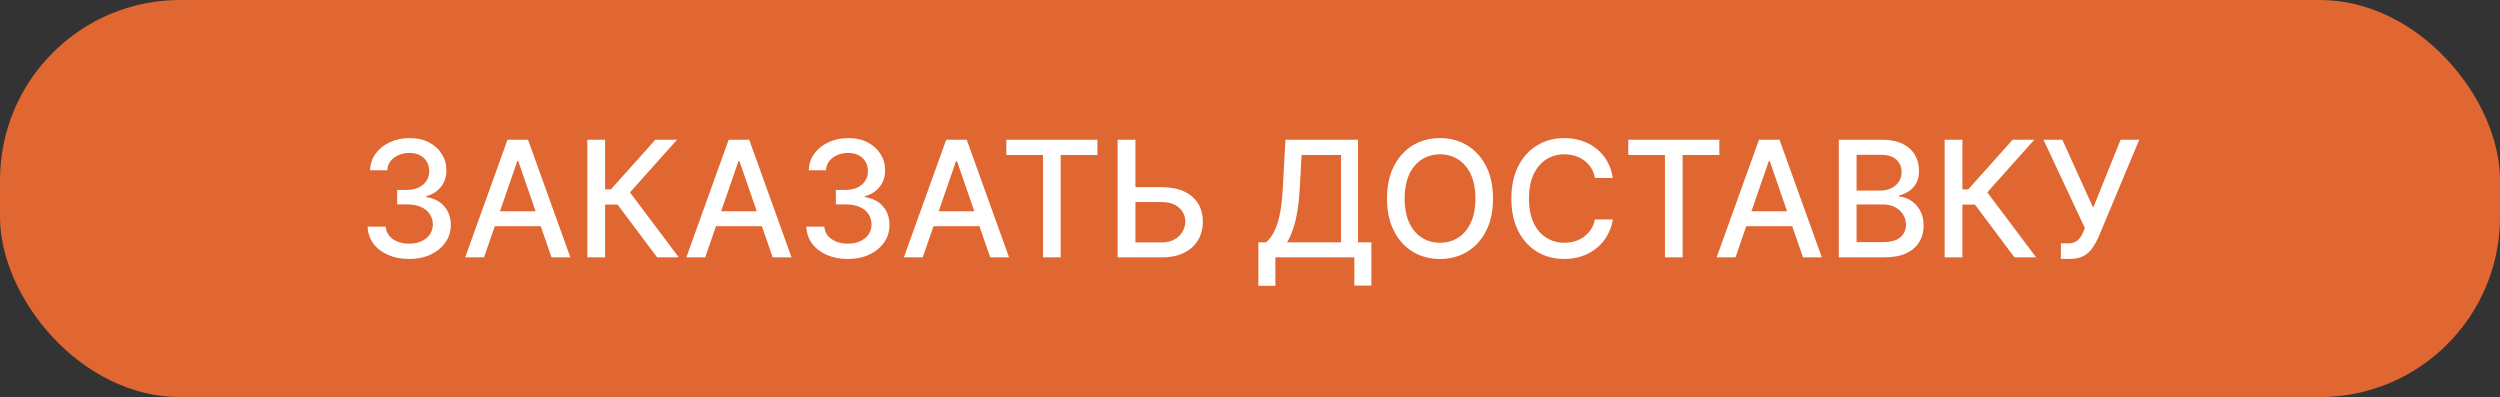 <?xml version="1.0" encoding="UTF-8"?> <svg xmlns="http://www.w3.org/2000/svg" width="340" height="54" viewBox="0 0 340 54" fill="none"><rect x="0" y="0" width="340" height="54" fill="#333333" stroke="none"/><rect width="340" height="54" rx="24.5" fill="#E16732"></rect><path d="M55.648 35.219C54.575 35.219 53.616 35.034 52.773 34.664C51.934 34.294 51.27 33.781 50.78 33.125C50.296 32.464 50.035 31.698 49.999 30.828H52.452C52.483 31.302 52.642 31.713 52.929 32.062C53.22 32.406 53.601 32.672 54.069 32.859C54.538 33.047 55.059 33.141 55.632 33.141C56.262 33.141 56.819 33.031 57.304 32.812C57.793 32.594 58.176 32.289 58.452 31.898C58.728 31.503 58.866 31.047 58.866 30.531C58.866 29.995 58.728 29.523 58.452 29.117C58.181 28.706 57.783 28.383 57.257 28.148C56.736 27.914 56.106 27.797 55.366 27.797H54.015V25.828H55.366C55.96 25.828 56.481 25.721 56.929 25.508C57.382 25.294 57.736 24.997 57.991 24.617C58.246 24.232 58.374 23.781 58.374 23.266C58.374 22.771 58.262 22.341 58.038 21.977C57.819 21.607 57.507 21.318 57.101 21.109C56.7 20.901 56.226 20.797 55.679 20.797C55.158 20.797 54.671 20.893 54.218 21.086C53.77 21.273 53.405 21.544 53.124 21.898C52.843 22.247 52.692 22.667 52.671 23.156H50.335C50.361 22.292 50.616 21.531 51.101 20.875C51.59 20.219 52.236 19.706 53.038 19.336C53.84 18.966 54.731 18.781 55.71 18.781C56.736 18.781 57.621 18.982 58.366 19.383C59.116 19.779 59.694 20.307 60.101 20.969C60.512 21.63 60.715 22.354 60.71 23.141C60.715 24.037 60.465 24.797 59.96 25.422C59.46 26.047 58.793 26.466 57.96 26.68V26.805C59.023 26.966 59.845 27.388 60.429 28.07C61.017 28.753 61.309 29.599 61.304 30.609C61.309 31.49 61.064 32.279 60.569 32.977C60.08 33.675 59.41 34.224 58.562 34.625C57.713 35.021 56.741 35.219 55.648 35.219ZM65.827 35H63.265L69.022 19H71.811L77.569 35H75.007L70.483 21.906H70.358L65.827 35ZM66.257 28.734H74.569V30.766H66.257V28.734ZM89.372 35L83.997 27.828H82.294V35H79.88V19H82.294V25.758H83.083L89.13 19H92.075L85.677 26.164L92.317 35H89.372ZM95.905 35H93.343L99.101 19H101.89L107.647 35H105.085L100.562 21.906H100.437L95.905 35ZM96.335 28.734H104.647V30.766H96.335V28.734ZM115.31 35.219C114.237 35.219 113.278 35.034 112.435 34.664C111.596 34.294 110.932 33.781 110.442 33.125C109.958 32.464 109.698 31.698 109.661 30.828H112.114C112.146 31.302 112.304 31.713 112.591 32.062C112.882 32.406 113.263 32.672 113.731 32.859C114.2 33.047 114.721 33.141 115.294 33.141C115.924 33.141 116.481 33.031 116.966 32.812C117.455 32.594 117.838 32.289 118.114 31.898C118.39 31.503 118.528 31.047 118.528 30.531C118.528 29.995 118.39 29.523 118.114 29.117C117.843 28.706 117.445 28.383 116.919 28.148C116.398 27.914 115.768 27.797 115.028 27.797H113.677V25.828H115.028C115.622 25.828 116.143 25.721 116.591 25.508C117.044 25.294 117.398 24.997 117.653 24.617C117.909 24.232 118.036 23.781 118.036 23.266C118.036 22.771 117.924 22.341 117.7 21.977C117.481 21.607 117.169 21.318 116.763 21.109C116.362 20.901 115.888 20.797 115.341 20.797C114.82 20.797 114.333 20.893 113.88 21.086C113.432 21.273 113.067 21.544 112.786 21.898C112.505 22.247 112.354 22.667 112.333 23.156H109.997C110.023 22.292 110.278 21.531 110.763 20.875C111.252 20.219 111.898 19.706 112.7 19.336C113.502 18.966 114.393 18.781 115.372 18.781C116.398 18.781 117.284 18.982 118.028 19.383C118.778 19.779 119.356 20.307 119.763 20.969C120.174 21.63 120.377 22.354 120.372 23.141C120.377 24.037 120.127 24.797 119.622 25.422C119.122 26.047 118.455 26.466 117.622 26.68V26.805C118.685 26.966 119.507 27.388 120.091 28.07C120.679 28.753 120.971 29.599 120.966 30.609C120.971 31.49 120.726 32.279 120.231 32.977C119.742 33.675 119.073 34.224 118.224 34.625C117.375 35.021 116.403 35.219 115.31 35.219ZM125.489 35H122.927L128.685 19H131.474L137.231 35H134.669L130.146 21.906H130.021L125.489 35ZM125.919 28.734H134.231V30.766H125.919V28.734ZM136.862 21.078V19H149.245V21.078H144.253V35H141.847V21.078H136.862ZM153.677 25.453H157.989C159.177 25.453 160.187 25.646 161.021 26.031C161.854 26.417 162.489 26.961 162.927 27.664C163.369 28.367 163.588 29.195 163.583 30.148C163.588 31.102 163.369 31.943 162.927 32.672C162.489 33.401 161.854 33.971 161.021 34.383C160.187 34.794 159.177 35 157.989 35H151.997V19H154.419V32.969H157.989C158.682 32.969 159.265 32.833 159.739 32.562C160.218 32.292 160.58 31.94 160.825 31.508C161.075 31.076 161.2 30.612 161.2 30.117C161.2 29.398 160.924 28.781 160.372 28.266C159.82 27.745 159.026 27.484 157.989 27.484H153.677V25.453ZM171.138 38.867V32.953H172.192C172.552 32.651 172.888 32.221 173.2 31.664C173.513 31.107 173.778 30.354 173.997 29.406C174.216 28.458 174.367 27.242 174.45 25.758L174.825 19H184.692V32.953H186.505V38.844H184.192V35H173.45V38.867H171.138ZM175.036 32.953H182.38V21.078H177.013L176.763 25.758C176.695 26.888 176.583 27.904 176.427 28.805C176.276 29.706 176.08 30.503 175.841 31.195C175.606 31.883 175.338 32.469 175.036 32.953ZM203.048 27C203.048 28.708 202.735 30.177 202.11 31.406C201.485 32.63 200.629 33.573 199.54 34.234C198.457 34.891 197.225 35.219 195.845 35.219C194.459 35.219 193.222 34.891 192.134 34.234C191.05 33.573 190.196 32.628 189.571 31.398C188.946 30.169 188.634 28.703 188.634 27C188.634 25.292 188.946 23.826 189.571 22.602C190.196 21.372 191.05 20.43 192.134 19.773C193.222 19.112 194.459 18.781 195.845 18.781C197.225 18.781 198.457 19.112 199.54 19.773C200.629 20.43 201.485 21.372 202.11 22.602C202.735 23.826 203.048 25.292 203.048 27ZM200.657 27C200.657 25.698 200.446 24.602 200.024 23.711C199.608 22.815 199.035 22.138 198.306 21.68C197.582 21.216 196.761 20.984 195.845 20.984C194.923 20.984 194.1 21.216 193.376 21.68C192.652 22.138 192.079 22.815 191.657 23.711C191.241 24.602 191.032 25.698 191.032 27C191.032 28.302 191.241 29.401 191.657 30.297C192.079 31.188 192.652 31.865 193.376 32.328C194.1 32.786 194.923 33.016 195.845 33.016C196.761 33.016 197.582 32.786 198.306 32.328C199.035 31.865 199.608 31.188 200.024 30.297C200.446 29.401 200.657 28.302 200.657 27ZM219.347 24.203H216.909C216.815 23.682 216.641 23.224 216.386 22.828C216.131 22.432 215.818 22.096 215.448 21.82C215.078 21.544 214.664 21.336 214.206 21.195C213.753 21.055 213.271 20.984 212.761 20.984C211.839 20.984 211.013 21.216 210.284 21.68C209.56 22.143 208.987 22.823 208.565 23.719C208.149 24.615 207.94 25.708 207.94 27C207.94 28.302 208.149 29.401 208.565 30.297C208.987 31.193 209.563 31.87 210.292 32.328C211.021 32.786 211.841 33.016 212.753 33.016C213.258 33.016 213.737 32.948 214.19 32.812C214.649 32.672 215.063 32.466 215.433 32.195C215.802 31.924 216.115 31.594 216.37 31.203C216.631 30.807 216.81 30.354 216.909 29.844L219.347 29.852C219.216 30.638 218.964 31.362 218.589 32.023C218.219 32.68 217.743 33.247 217.159 33.727C216.581 34.2 215.92 34.568 215.175 34.828C214.43 35.089 213.618 35.219 212.737 35.219C211.352 35.219 210.118 34.891 209.034 34.234C207.951 33.573 207.097 32.628 206.472 31.398C205.852 30.169 205.542 28.703 205.542 27C205.542 25.292 205.854 23.826 206.479 22.602C207.104 21.372 207.959 20.43 209.042 19.773C210.125 19.112 211.357 18.781 212.737 18.781C213.586 18.781 214.378 18.904 215.112 19.148C215.852 19.388 216.516 19.742 217.104 20.211C217.693 20.674 218.18 21.242 218.565 21.914C218.951 22.581 219.211 23.344 219.347 24.203ZM221.446 21.078V19H233.829V21.078H228.837V35H226.431V21.078H221.446ZM236.026 35H233.464L239.222 19H242.011L247.769 35H245.206L240.683 21.906H240.558L236.026 35ZM236.456 28.734H244.769V30.766H236.456V28.734ZM250.079 35V19H255.938C257.074 19 258.014 19.188 258.759 19.562C259.504 19.932 260.061 20.435 260.431 21.07C260.8 21.701 260.985 22.412 260.985 23.203C260.985 23.87 260.863 24.432 260.618 24.891C260.373 25.344 260.045 25.708 259.634 25.984C259.228 26.255 258.78 26.453 258.29 26.578V26.734C258.821 26.76 259.34 26.932 259.845 27.25C260.355 27.562 260.777 28.008 261.11 28.586C261.444 29.164 261.61 29.867 261.61 30.695C261.61 31.513 261.418 32.247 261.032 32.898C260.652 33.544 260.063 34.057 259.267 34.438C258.47 34.812 257.451 35 256.212 35H250.079ZM252.493 32.93H255.978C257.134 32.93 257.962 32.706 258.462 32.258C258.962 31.81 259.212 31.25 259.212 30.578C259.212 30.073 259.084 29.609 258.829 29.188C258.574 28.766 258.209 28.43 257.735 28.18C257.267 27.93 256.709 27.805 256.063 27.805H252.493V32.93ZM252.493 25.922H255.728C256.269 25.922 256.756 25.818 257.188 25.609C257.626 25.401 257.972 25.109 258.228 24.734C258.488 24.354 258.618 23.906 258.618 23.391C258.618 22.729 258.386 22.174 257.923 21.727C257.459 21.279 256.748 21.055 255.79 21.055H252.493V25.922ZM273.966 35L268.591 27.828H266.888V35H264.474V19H266.888V25.758H267.677L273.724 19H276.669L270.271 26.164L276.911 35H273.966ZM280.28 35.219V33.094H281.241C281.642 33.094 281.973 33.026 282.233 32.891C282.499 32.755 282.715 32.573 282.882 32.344C283.054 32.109 283.197 31.854 283.312 31.578L283.538 31.008L277.913 19H280.476L284.671 28.25L288.405 19H290.937L285.405 32.227C285.171 32.758 284.9 33.25 284.593 33.703C284.291 34.156 283.887 34.523 283.382 34.805C282.877 35.081 282.207 35.219 281.374 35.219H280.28Z" fill="white"></path></svg> 